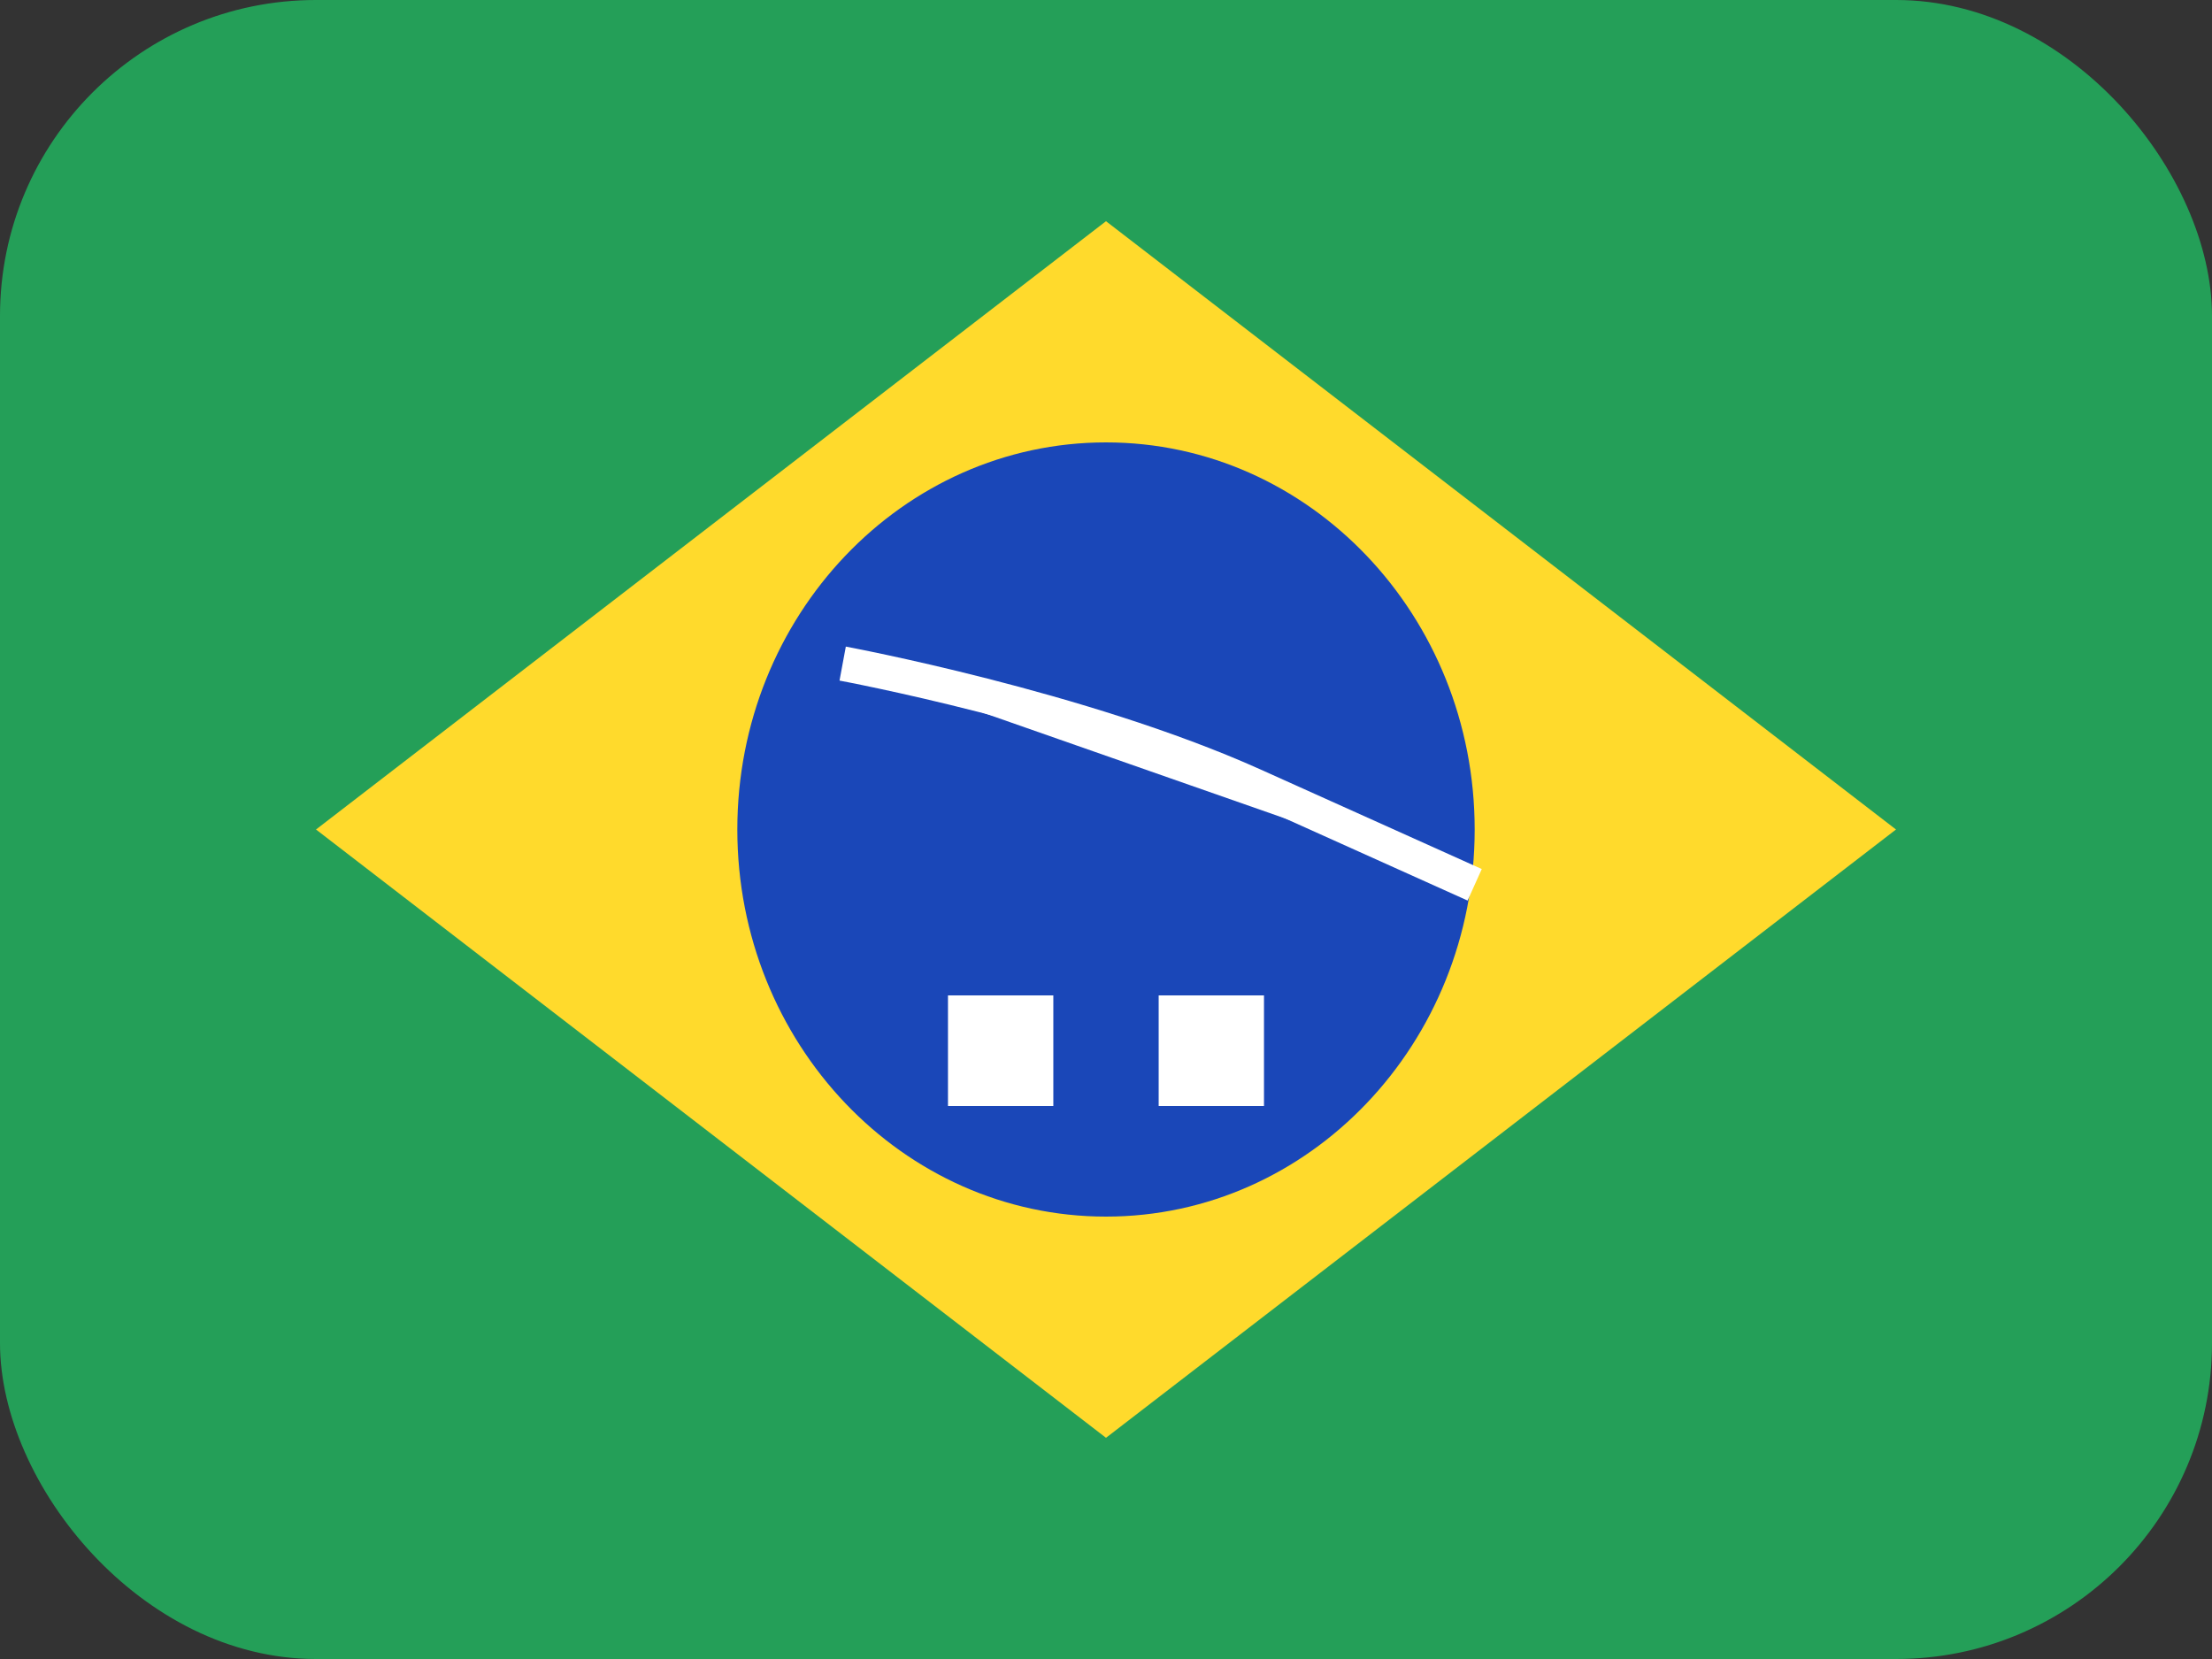 <svg width="64" height="48" viewBox="0 0 64 48" fill="none" xmlns="http://www.w3.org/2000/svg">
<rect x="0" y="0" width="64" height="48" fill="#333333" stroke="none"/>
<rect width="64" height="48" rx="9.14" fill="#249F58"/>
<path fill-rule="evenodd" clip-rule="evenodd" d="M32 6.4L54.857 24L32 41.6L9.143 24" fill="#FFDA2C"/>
<path d="M32 35.2C37.891 35.2 42.667 30.186 42.667 24C42.667 17.814 37.891 12.8 32 12.8C26.109 12.8 21.333 17.814 21.333 24C21.333 30.186 26.109 35.2 32 35.2Z" fill="#1A47B8"/>
<path fill-rule="evenodd" clip-rule="evenodd" d="M27.428 28.8V32H30.476V28.8H27.428ZM33.524 28.8V32H36.571V28.8H33.524Z" fill="white"/>
<path fill-rule="evenodd" clip-rule="evenodd" d="M24.381 19.2C24.381 19.2 31.281 20.48 36.254 22.714L42.667 25.6" fill="white"/>
<path d="M24.381 19.2C24.381 19.2 31.281 20.48 36.254 22.714L42.667 25.6" stroke="white"/>
</svg>
